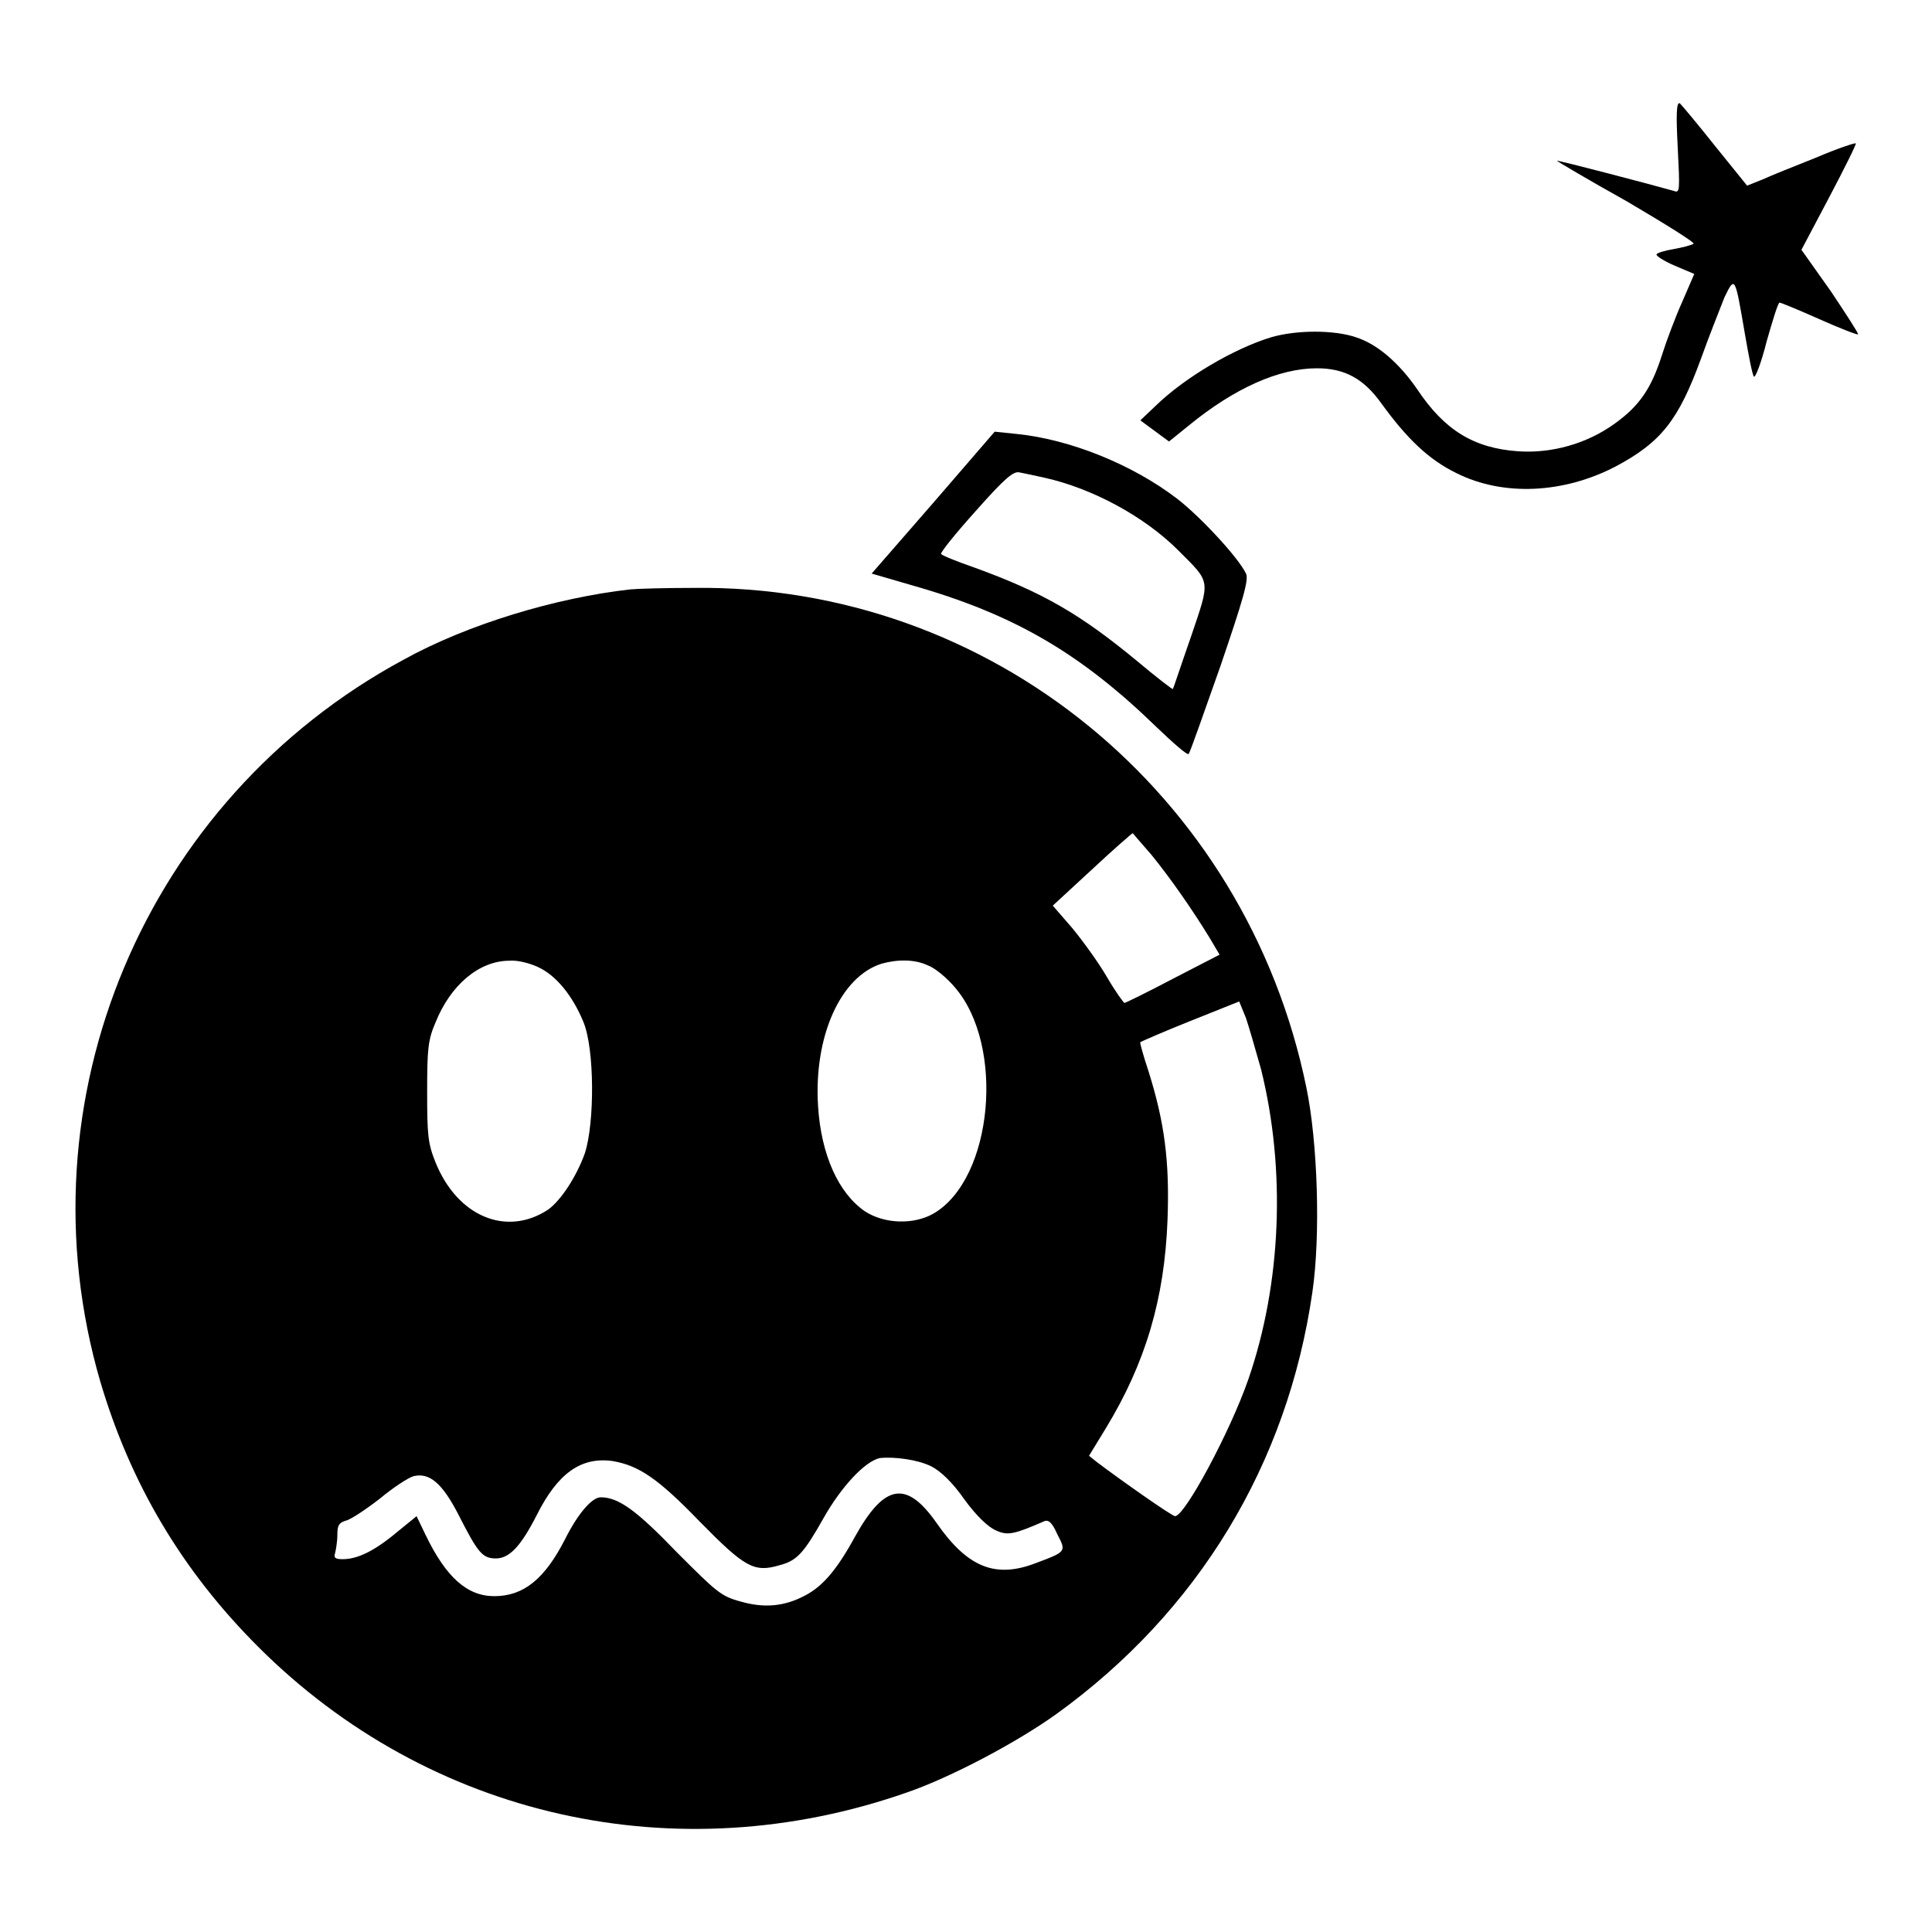 <?xml version="1.0" encoding="utf-8"?>
<!-- Svg Vector Icons : http://www.onlinewebfonts.com/icon -->
<!DOCTYPE svg PUBLIC "-//W3C//DTD SVG 1.1//EN" "http://www.w3.org/Graphics/SVG/1.1/DTD/svg11.dtd">
<svg version="1.1" xmlns="http://www.w3.org/2000/svg" xmlns:xlink="http://www.w3.org/1999/xlink" x="0px" y="0px" viewBox="0 0 256 256" enable-background="new 0 0 256 256" xml:space="preserve">
<g><g><g><path fill="#000000" d="M222.3,19.4c0.3,5.9,0.3,6.2-0.5,5.9c-2.8-0.8-15.4-4.1-15.5-4c-0.1,0,4.1,2.5,9.3,5.4c5.1,3,9.1,5.5,8.8,5.6c-0.3,0.2-1.5,0.5-2.6,0.7c-1.2,0.2-2.2,0.5-2.3,0.7c-0.1,0.2,1,0.9,2.4,1.5l2.6,1.1l-1.6,3.7c-0.9,2-2.1,5.2-2.7,7.1c-1.4,4.4-3,6.7-6.2,9c-3.7,2.7-8.4,4-12.8,3.7c-5.9-0.4-9.8-2.8-13.4-8.2c-2.4-3.5-5.3-6-8.1-6.9c-2.9-1-7.9-1-11.3,0c-4.9,1.5-11.4,5.3-15.3,9.1l-2,1.9l1.9,1.4l1.9,1.4l2.6-2.1c6.1-5,12-7.6,17-7.6c3.7,0,6.2,1.4,8.5,4.6c3.4,4.7,6.3,7.5,10,9.3c6.2,3.1,14.2,2.7,21.1-0.9c6-3.2,8.3-6.1,11.3-14.3c1.1-3.1,2.6-6.8,3.1-8.1c1.4-2.9,1.4-2.8,2.7,4.8c0.5,2.9,1,5.5,1.2,5.7c0.2,0.2,1-1.9,1.7-4.7c0.8-2.8,1.5-5.1,1.7-5.1s2.6,1,5.3,2.2c2.7,1.2,5,2.1,5.1,2c0.1-0.1-1.6-2.7-3.6-5.7l-3.9-5.5l3.7-7c2-3.8,3.6-7,3.5-7.1c-0.1-0.1-2.5,0.7-5.3,1.9c-2.8,1.1-6,2.4-7.1,2.9l-2,0.8l-4.2-5.2c-2.3-2.9-4.4-5.4-4.7-5.7C222.1,13.4,222.1,15.5,222.3,19.4z"/><path fill="#000000" d="M123.6,66.7l-8.1,9.3l5.5,1.6c13.3,3.8,22.1,8.9,32.2,18.7c2.2,2.1,4.1,3.8,4.3,3.6s2-5.4,4.2-11.6c3-8.8,3.8-11.5,3.4-12.3c-1-2.1-6-7.5-9.1-9.9c-6-4.6-14.3-7.9-21.3-8.6l-2.9-0.3L123.6,66.7z M138.4,63.3c6.3,1.4,13.2,5.1,17.7,9.6c4.4,4.4,4.3,3.8,1.7,11.5c-1.3,3.7-2.3,6.8-2.4,6.9c0,0.1-2.1-1.5-4.6-3.6c-7.6-6.3-12.6-9.2-21.7-12.5c-2.3-0.8-4.3-1.6-4.4-1.8c-0.1-0.2,1.9-2.7,4.6-5.7c3.9-4.4,5-5.3,5.8-5.1C135.6,62.7,137.1,63,138.4,63.3z"/><path fill="#000000" d="M83.5,78.1c-9.8,1.1-21.5,4.6-30,9.3c-34.3,18.5-51.1,58.4-40.2,95.7c4,13.5,10.8,25,20.9,35.1c22.7,22.7,55.5,30,86,19.3c5.8-2,14.5-6.6,19.8-10.4c18.7-13.5,30.6-33,33.9-55.9c1.1-7.5,0.7-19.9-0.8-27.1c-8-39-41.9-66.7-81.2-66.2C88.2,77.9,84.5,78,83.5,78.1z M152.6,113.3c2.6,3.2,5.5,7.4,7.7,11l1.3,2.2l-6.2,3.2c-3.4,1.8-6.3,3.2-6.4,3.2c-0.1,0-1.2-1.5-2.3-3.4c-1.1-1.9-3.2-4.8-4.6-6.5l-2.6-3l5.2-4.8c2.9-2.7,5.3-4.8,5.4-4.8C150,110.3,151.2,111.7,152.6,113.3z M71.2,128.1c2.5,1.1,4.7,3.9,6.1,7.3c1.5,3.6,1.5,13.4,0.2,17.4c-1.1,3.1-3.2,6.3-4.9,7.5c-5.5,3.6-12,0.9-14.9-6.3c-1-2.5-1.1-3.6-1.1-9.3c0-5.6,0.1-6.9,1.1-9.2c2-5,5.8-8.2,9.8-8.2C68.5,127.2,70.1,127.6,71.2,128.1z M122.9,127.9c0.9,0.3,2.5,1.6,3.6,2.9c6.7,7.7,5.1,25.4-2.8,30c-2.6,1.5-6.5,1.4-9.1-0.3c-3.5-2.4-5.8-7.5-6.2-13.9c-0.6-9.3,3-17.2,8.4-18.9C118.9,127.1,121.2,127.1,122.9,127.9z M167.1,141.7c3.3,13.3,2.7,28.4-1.7,41.1c-2.4,6.9-8.4,18.1-9.7,18.1c-0.4,0-7.1-4.7-10.4-7.2l-1-0.8l2.2-3.6c5.3-8.7,7.8-17.2,8.2-27.6c0.3-7.8-0.4-13-2.5-19.7c-0.7-2.1-1.2-3.9-1.1-3.9c0.1-0.1,3.1-1.4,6.6-2.8l6.5-2.6l0.9,2.2C165.5,136.1,166.4,139.2,167.1,141.7z M123.4,194.3c1.2,0.6,2.8,2.1,4.4,4.4c1.6,2.2,3.2,3.7,4.2,4.1c1.5,0.7,2.4,0.5,6.3-1.2c0.6-0.3,1.1,0.1,1.8,1.7c1.2,2.3,1.2,2.3-2.8,3.8c-5.4,2.1-9.1,0.6-13.2-5.3c-4-5.7-6.9-5.2-10.8,1.8c-2.4,4.4-4.3,6.6-6.6,7.8c-2.8,1.5-5.5,1.7-8.6,0.8c-2.6-0.7-3.2-1.3-8.4-6.5c-5.3-5.5-7.7-7.3-10.1-7.3c-1.2,0-3.1,2.3-4.7,5.5c-2.7,5.3-5.5,7.6-9.4,7.6c-3.6,0-6.4-2.5-9.1-8.1l-1.2-2.5l-2.7,2.2c-3,2.5-5.2,3.5-7.1,3.5c-1,0-1.2-0.2-1-0.8c0.1-0.4,0.3-1.5,0.3-2.4c0-1.3,0.2-1.6,1.1-1.9c0.6-0.1,2.7-1.5,4.5-2.9c1.8-1.5,3.8-2.8,4.5-3c2.1-0.5,3.8,0.9,6,5.2c2.5,4.9,3.1,5.7,4.9,5.7c1.8,0,3.3-1.6,5.4-5.7c2.8-5.6,5.9-7.8,10.1-7.2c3.4,0.6,5.9,2.2,11.5,8c6,6.1,7.2,6.8,10.6,5.8c2.3-0.6,3.2-1.6,5.8-6.2c2.3-4.1,5.5-7.6,7.5-8C118.5,193,121.6,193.4,123.4,194.3z"/></g></g></g>
</svg>